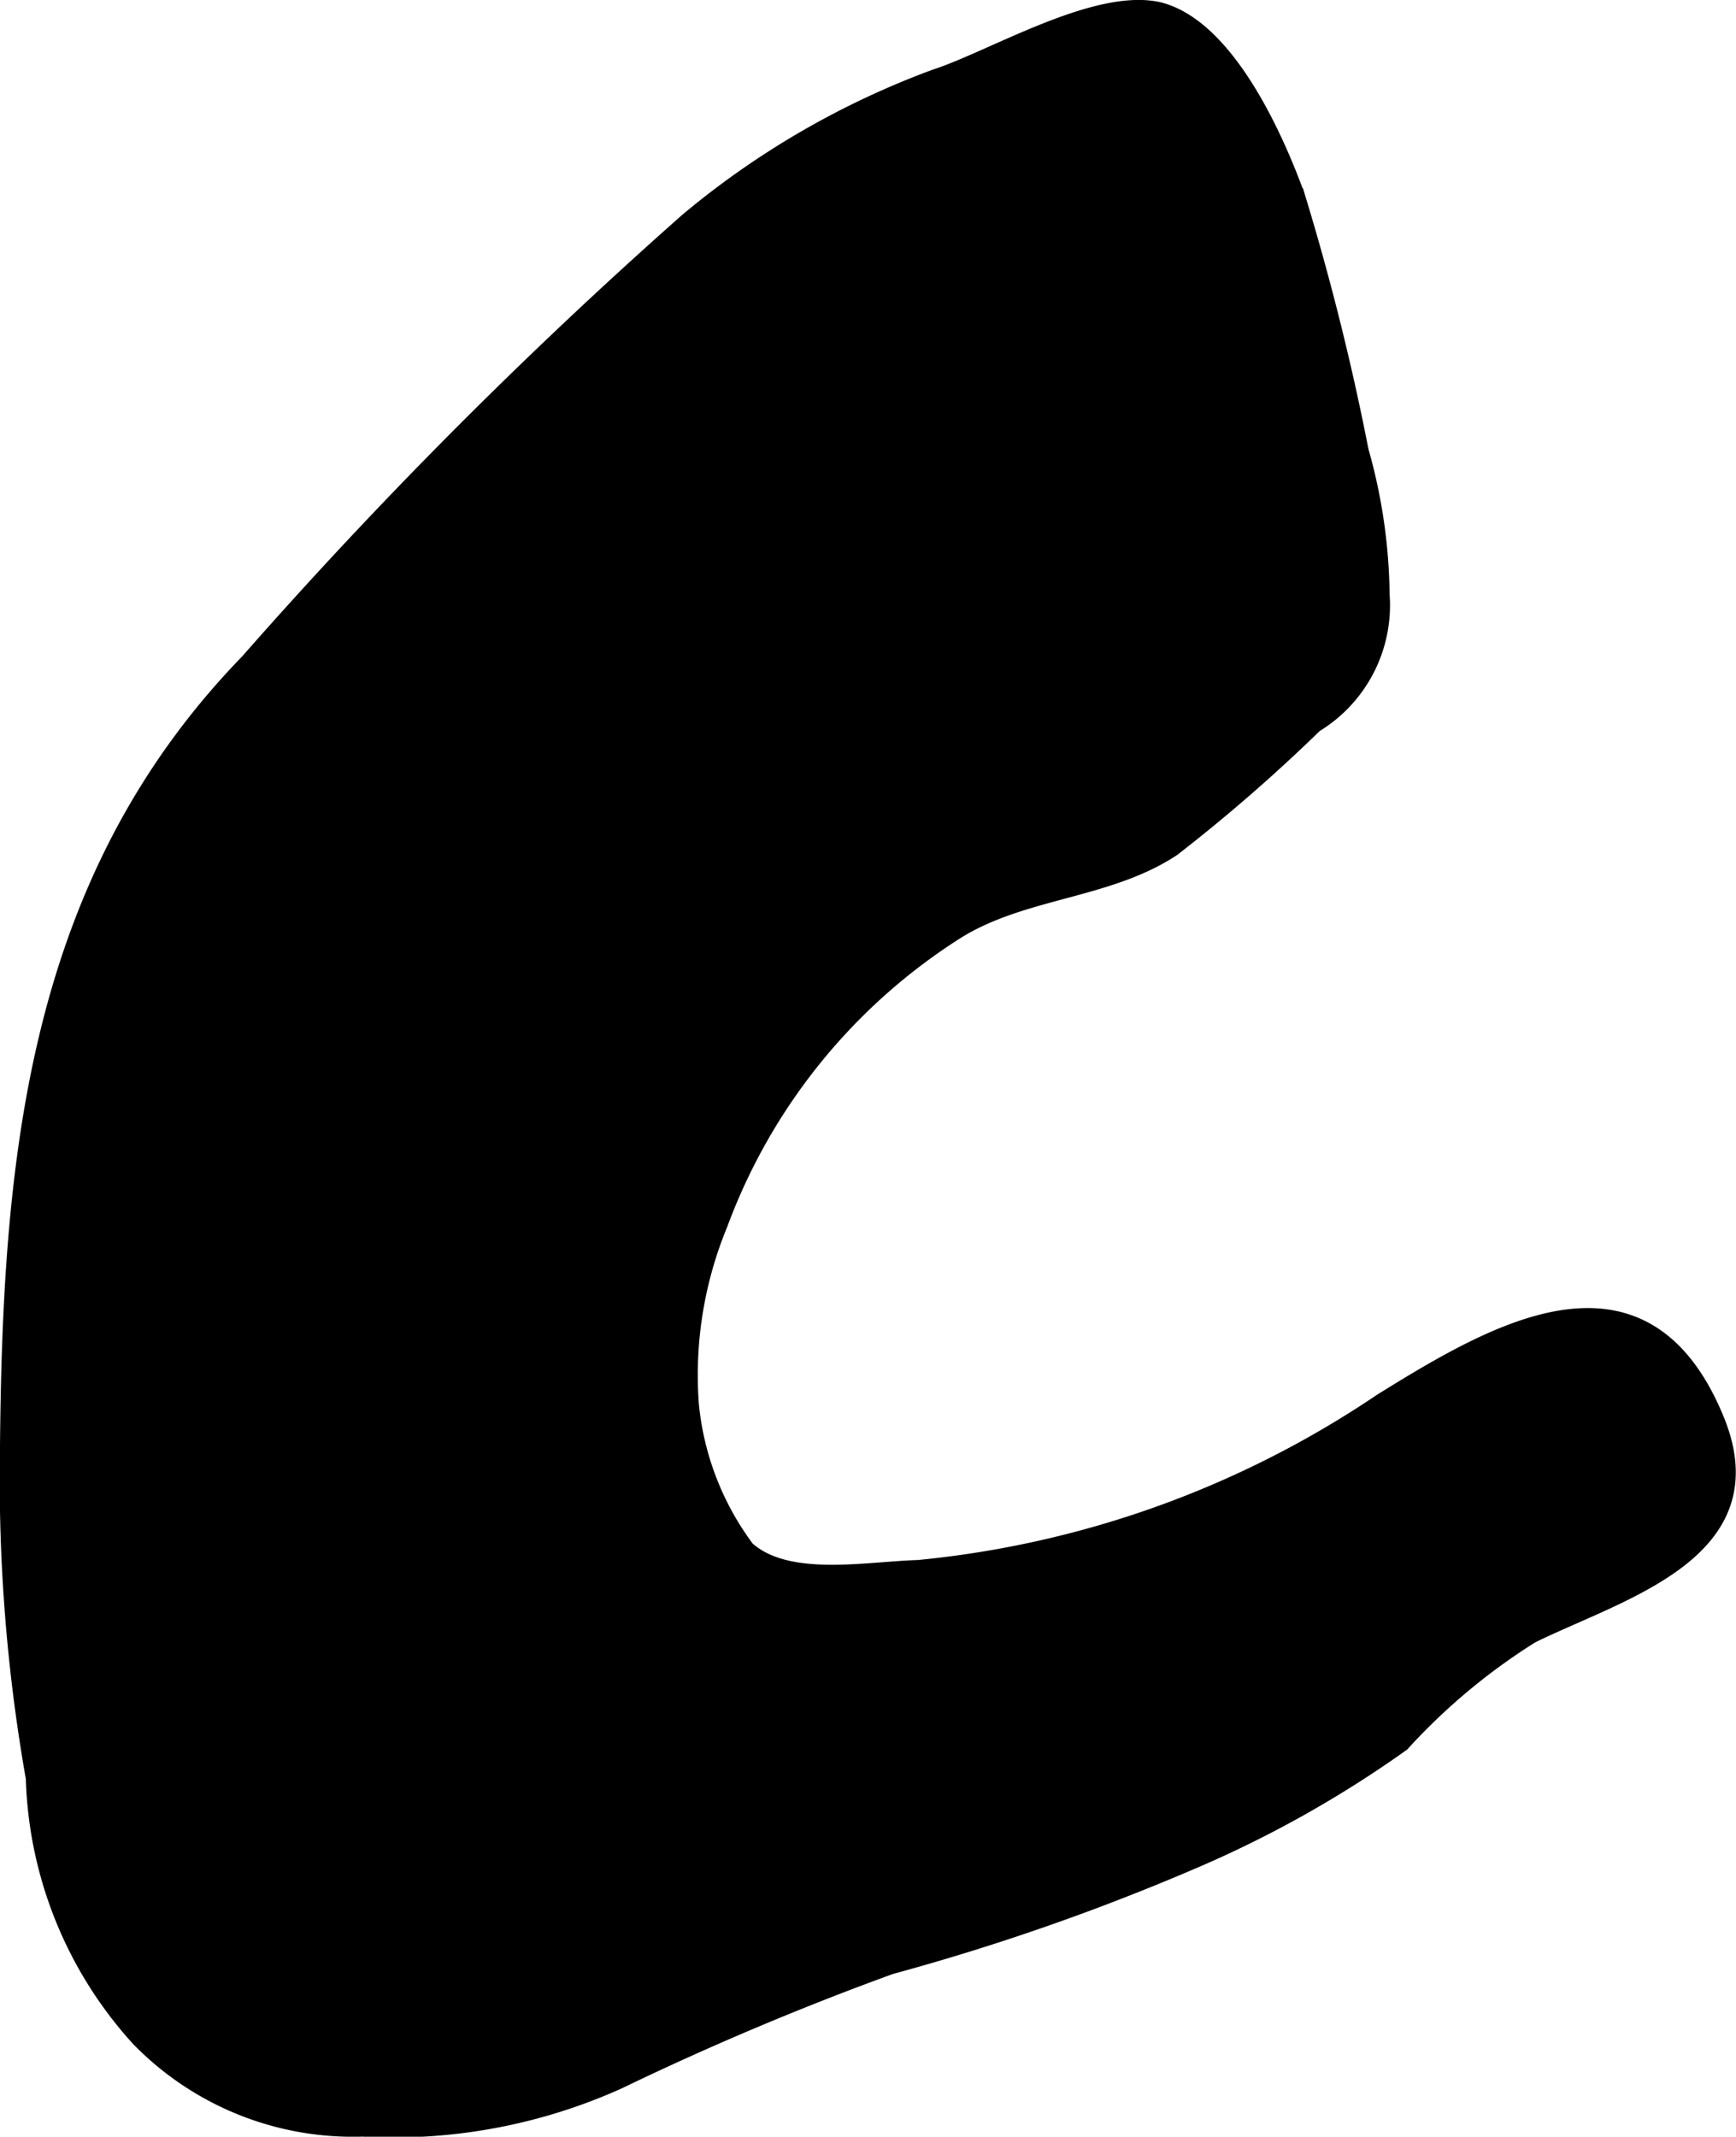 <?xml version="1.0" encoding="UTF-8"?>
<svg xmlns="http://www.w3.org/2000/svg"
     version="1.1"
     width="5.116mm"
     height="6.296mm"
     viewBox="0 0 14.501 17.847">
   <defs>
      <style type="text/css"><![CDATA[
      .a {
        stroke: #000;
        stroke-miterlimit: 10;
        stroke-width: 0.15px;
        fill-rule: evenodd;
      }
    ]]></style>
   </defs>
   <path class="a"
         d="M9.678.092c.565.143.973,1.065,1.15,1.554a21.142,21.142,0,0,1,.53,2.122,4.552,4.552,0,0,1,.175,1.2,1.158,1.158,0,0,1-.555,1.078,13.994,13.994,0,0,1-1.187,1.033c-.544.361-1.264.344-1.822.702a4.919,4.919,0,0,0-1.964,2.438,3.313,3.313,0,0,0-.242,1.516,2.411,2.411,0,0,0,.468,1.208c.341.309,1.009.174,1.439.162a8.347,8.347,0,0,0,3.873-1.392c.969-.602,2.185-1.31,2.785.146.453,1.099-.791,1.425-1.54,1.793a5.207,5.207,0,0,0-1.084.905,9.294,9.294,0,0,1-1.751.982,19.091,19.091,0,0,1-2.517.877,24.608,24.608,0,0,0-2.276.96,4.573,4.573,0,0,1-2.133.395,2.486,2.486,0,0,1-1.861-.75,3.366,3.366,0,0,1-.876-2.17,14.337,14.337,0,0,1-.216-2.723c.02-2.452.225-4.761,2.003-6.594a41.342,41.342,0,0,1,3.671-3.683A6.985,6.985,0,0,1,7.812.654C8.288.501,9.152-.027,9.678.092Z"/>
</svg>
